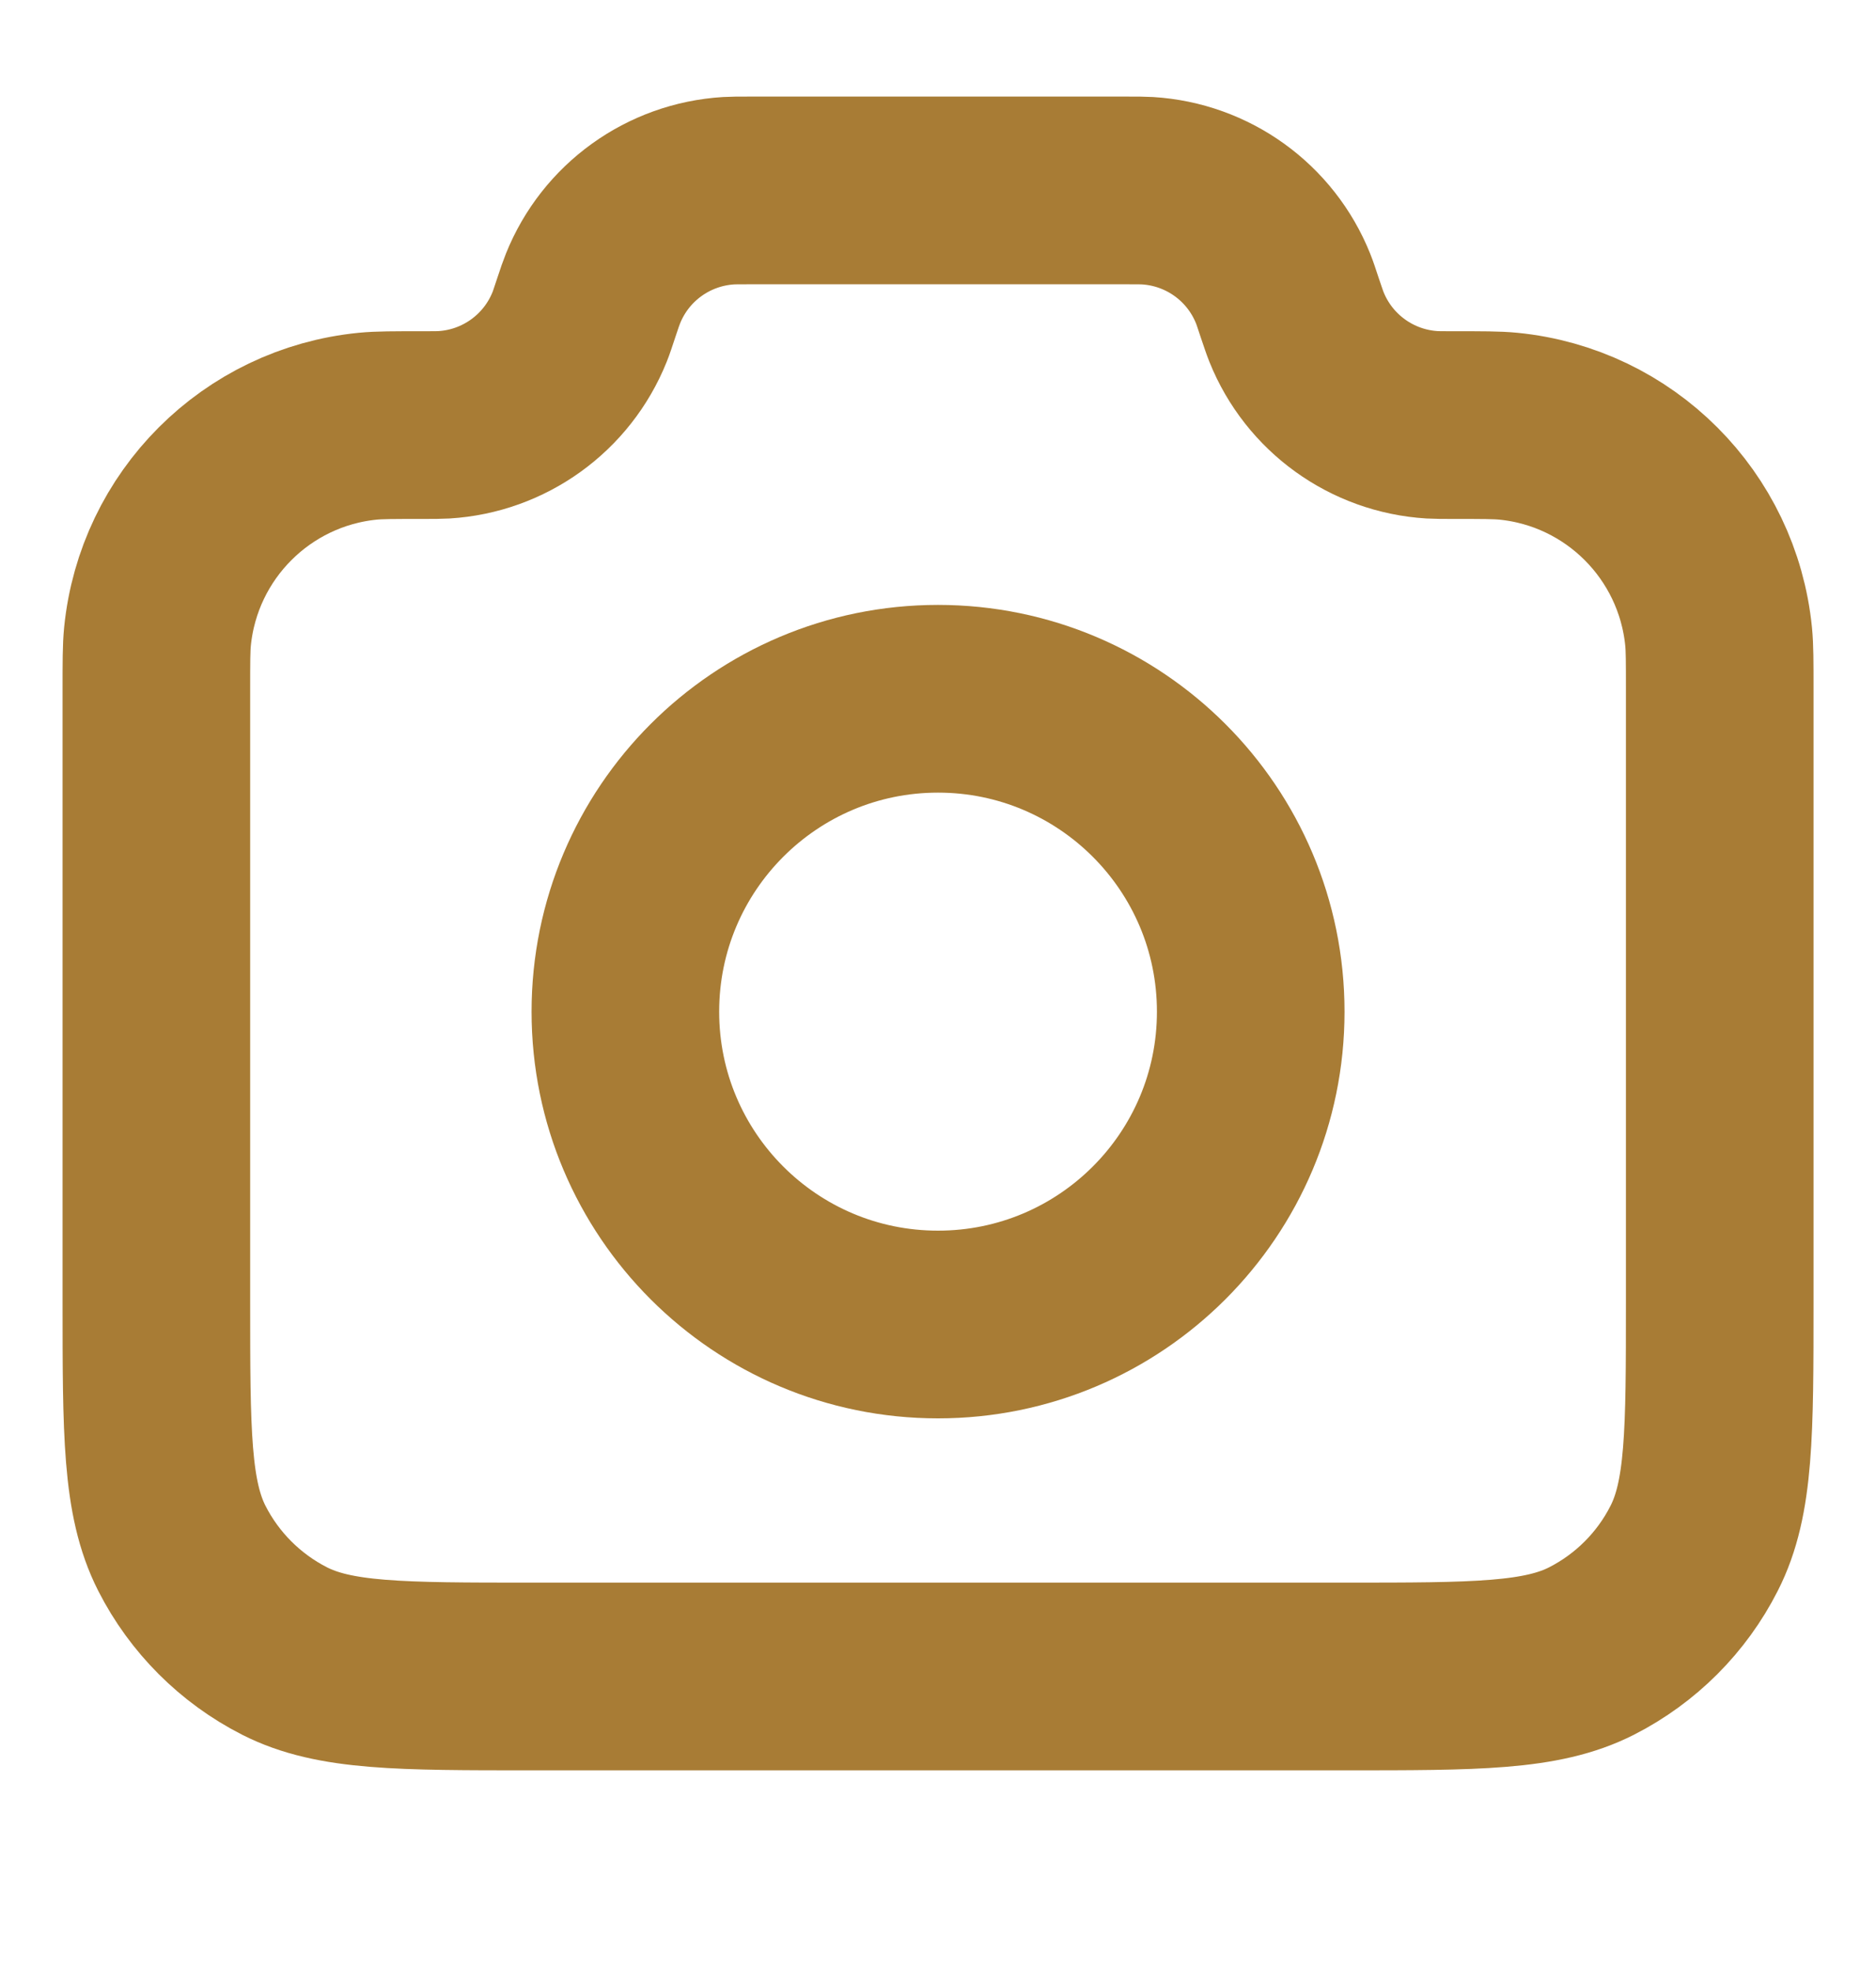<svg width="20" height="21" viewBox="0 0 20 21" fill="none" xmlns="http://www.w3.org/2000/svg">
<path d="M1.667 7.343C1.667 7.051 1.667 6.905 1.679 6.782C1.797 5.597 2.735 4.658 3.921 4.541C4.043 4.529 4.197 4.529 4.505 4.529C4.624 4.529 4.683 4.529 4.733 4.526C5.376 4.487 5.939 4.081 6.179 3.484C6.198 3.437 6.215 3.384 6.25 3.279C6.285 3.173 6.303 3.121 6.322 3.074C6.562 2.476 7.125 2.071 7.768 2.032C7.818 2.029 7.873 2.029 7.985 2.029H12.016C12.127 2.029 12.183 2.029 12.233 2.032C12.876 2.071 13.439 2.476 13.679 3.074C13.698 3.121 13.715 3.173 13.75 3.279C13.786 3.384 13.803 3.437 13.822 3.484C14.062 4.081 14.625 4.487 15.268 4.526C15.318 4.529 15.377 4.529 15.496 4.529C15.803 4.529 15.957 4.529 16.08 4.541C17.266 4.658 18.204 5.597 18.322 6.782C18.334 6.905 18.334 7.051 18.334 7.343V13.862C18.334 15.262 18.334 15.962 18.061 16.497C17.822 16.968 17.439 17.35 16.969 17.59C16.434 17.862 15.734 17.862 14.334 17.862H5.667C4.267 17.862 3.567 17.862 3.032 17.59C2.562 17.35 2.179 16.968 1.939 16.497C1.667 15.962 1.667 15.262 1.667 13.862V7.343Z" stroke="#A87C35" stroke-width="2" stroke-linecap="round" stroke-linejoin="round"/>
<path d="M10 14.112C11.841 14.112 13.334 12.62 13.334 10.779C13.334 8.938 11.841 7.445 10 7.445C8.159 7.445 6.667 8.938 6.667 10.779C6.667 12.62 8.159 14.112 10 14.112Z" stroke="#A87C35" stroke-width="2" stroke-linecap="round" stroke-linejoin="round"/>
</svg>
